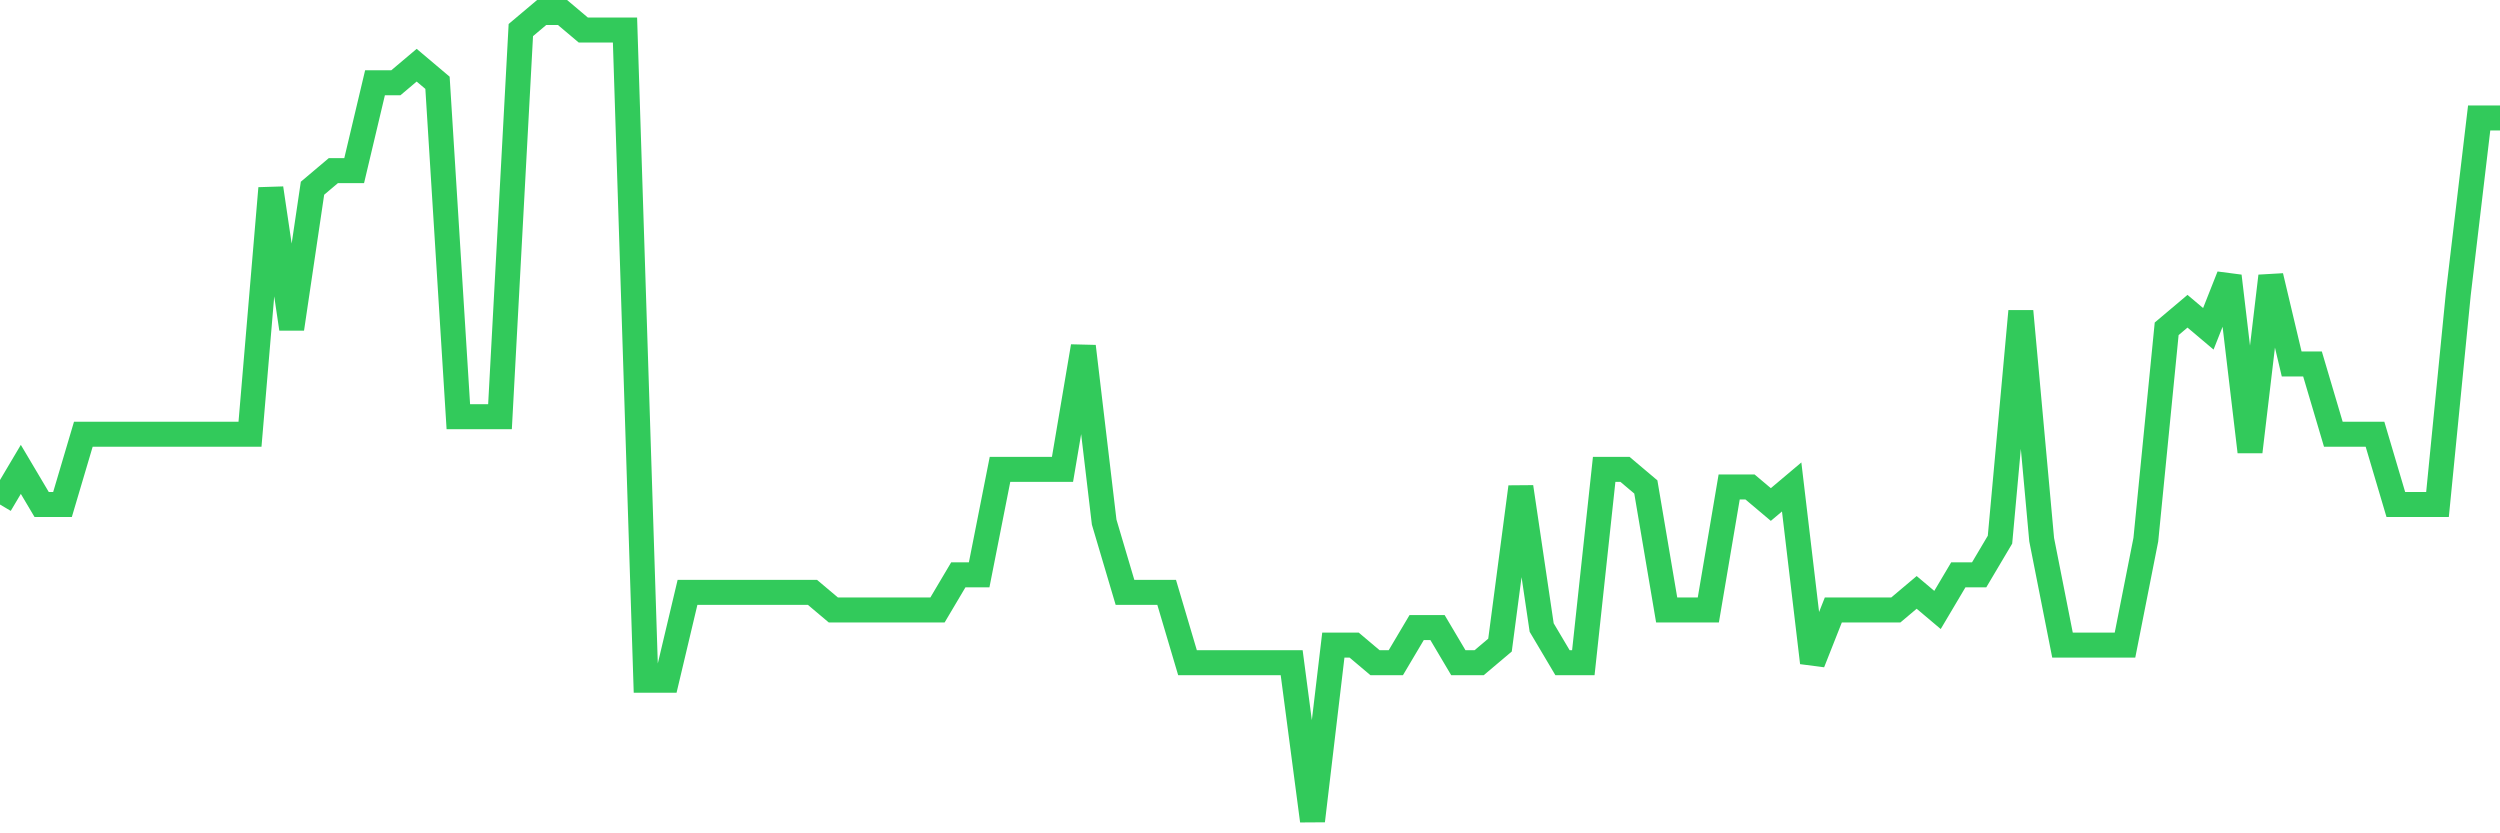 <svg
  xmlns="http://www.w3.org/2000/svg"
  xmlns:xlink="http://www.w3.org/1999/xlink"
  width="120"
  height="40"
  viewBox="0 0 120 40"
  preserveAspectRatio="none"
>
  <polyline
    points="0,24.217 1,22.53 2,24.217 3,24.217 4,20.843 5,20.843 6,20.843 7,20.843 8,20.843 9,20.843 10,20.843 11,20.843 12,20.843 13,9.035 14,15.783 15,9.035 16,8.191 17,8.191 18,3.974 19,3.974 20,3.13 21,3.974 22,20 23,20 24,20 25,1.443 26,0.6 27,0.6 28,1.443 29,1.443 30,1.443 31,32.652 32,32.652 33,28.435 34,28.435 35,28.435 36,28.435 37,28.435 38,28.435 39,28.435 40,29.278 41,29.278 42,29.278 43,29.278 44,29.278 45,29.278 46,27.591 47,27.591 48,22.53 49,22.53 50,22.53 51,22.53 52,16.626 53,25.061 54,28.435 55,28.435 56,28.435 57,31.809 58,31.809 59,31.809 60,31.809 61,31.809 62,31.809 63,39.4 64,30.965 65,30.965 66,31.809 67,31.809 68,30.122 69,30.122 70,31.809 71,31.809 72,30.965 73,23.374 74,30.122 75,31.809 76,31.809 77,22.53 78,22.53 79,23.374 80,29.278 81,29.278 82,29.278 83,23.374 84,23.374 85,24.217 86,23.374 87,31.809 88,29.278 89,29.278 90,29.278 91,29.278 92,28.435 93,29.278 94,27.591 95,27.591 96,25.904 97,14.939 98,25.904 99,30.965 100,30.965 101,30.965 102,30.965 103,25.904 104,15.783 105,14.939 106,15.783 107,13.252 108,21.687 109,13.252 110,17.47 111,17.47 112,20.843 113,20.843 114,20.843 115,24.217 116,24.217 117,24.217 118,14.096 119,5.661 120,5.661"
    fill="none"
    stroke="#32ca5b"
    stroke-width="1.2"
  >
  </polyline>
</svg>